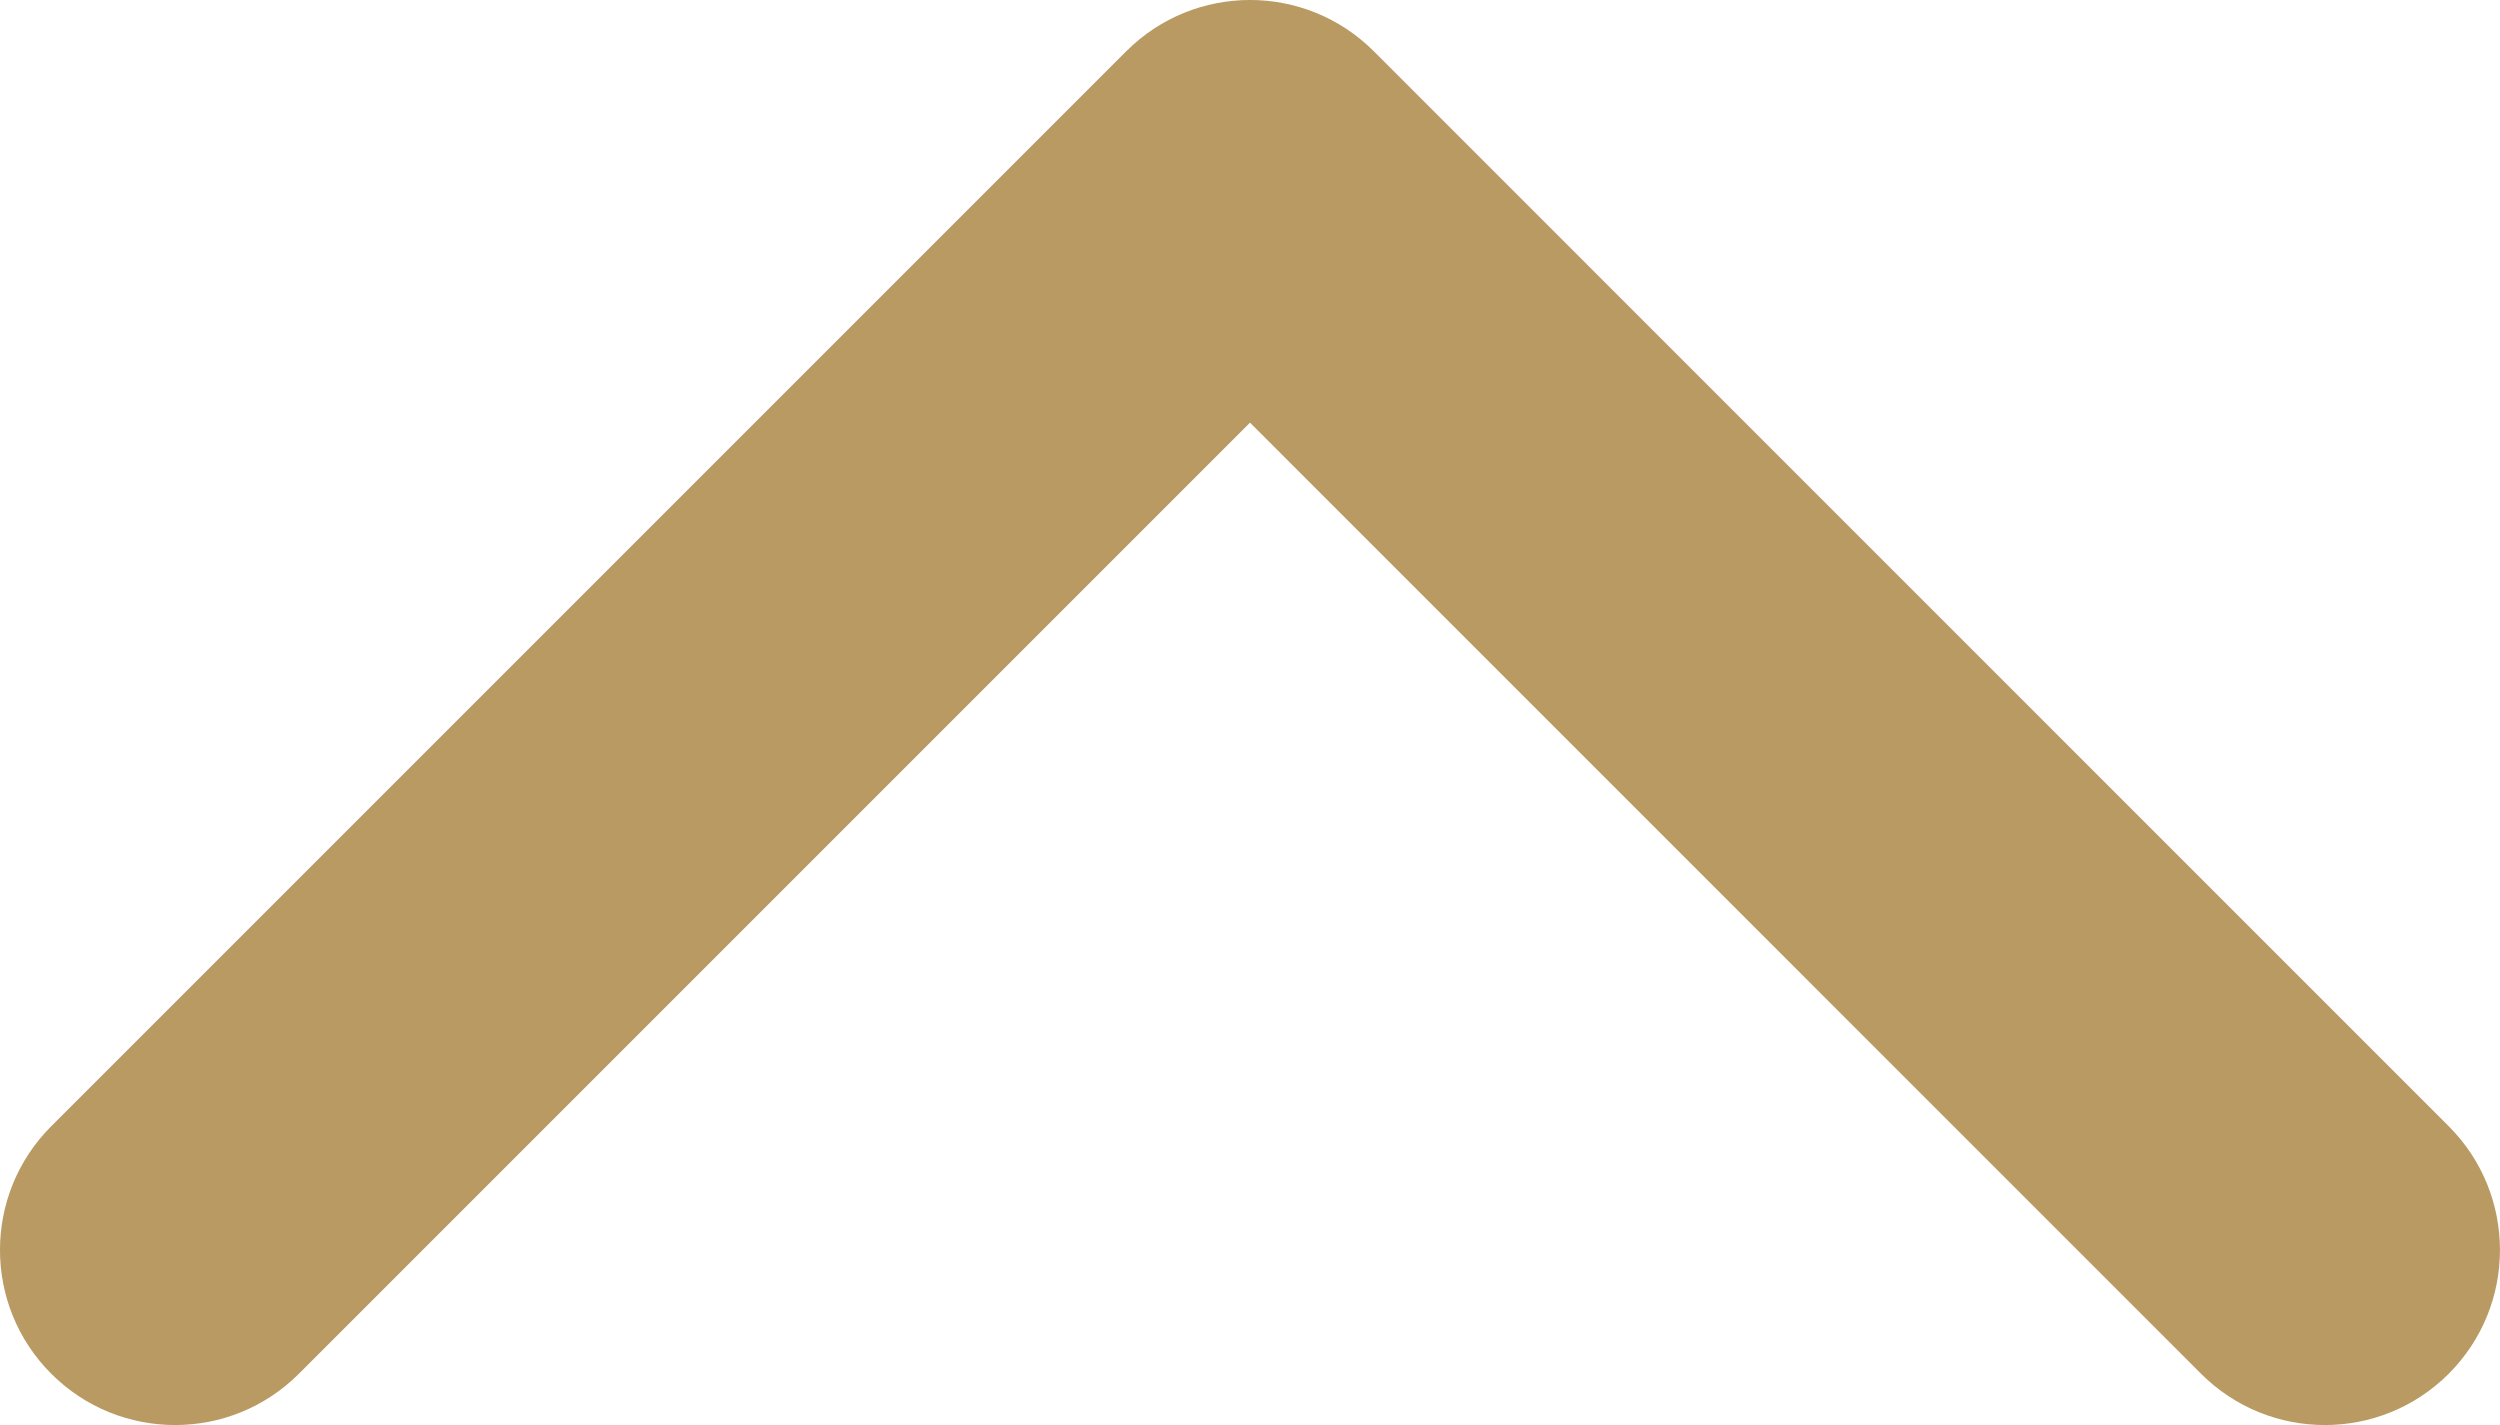 <svg xmlns="http://www.w3.org/2000/svg" xml:space="preserve" height="257.57" viewBox="0 0 451.847 257.57" width="451.85"><path style="fill:#b89a62" d="M203.55 9.267 9.27 203.547c-12.365 12.359-12.365 32.397 0 44.75 12.354 12.354 32.391 12.354 44.744 0l171.91-171.91 171.9 171.91c12.359 12.354 32.394 12.354 44.748 0 12.359-12.354 12.359-32.391 0-44.75L248.292 9.257c-6.18-6.175-14.27-9.26-22.36-9.26-8.099 0-16.196 3.091-22.373 9.267z"/></svg>